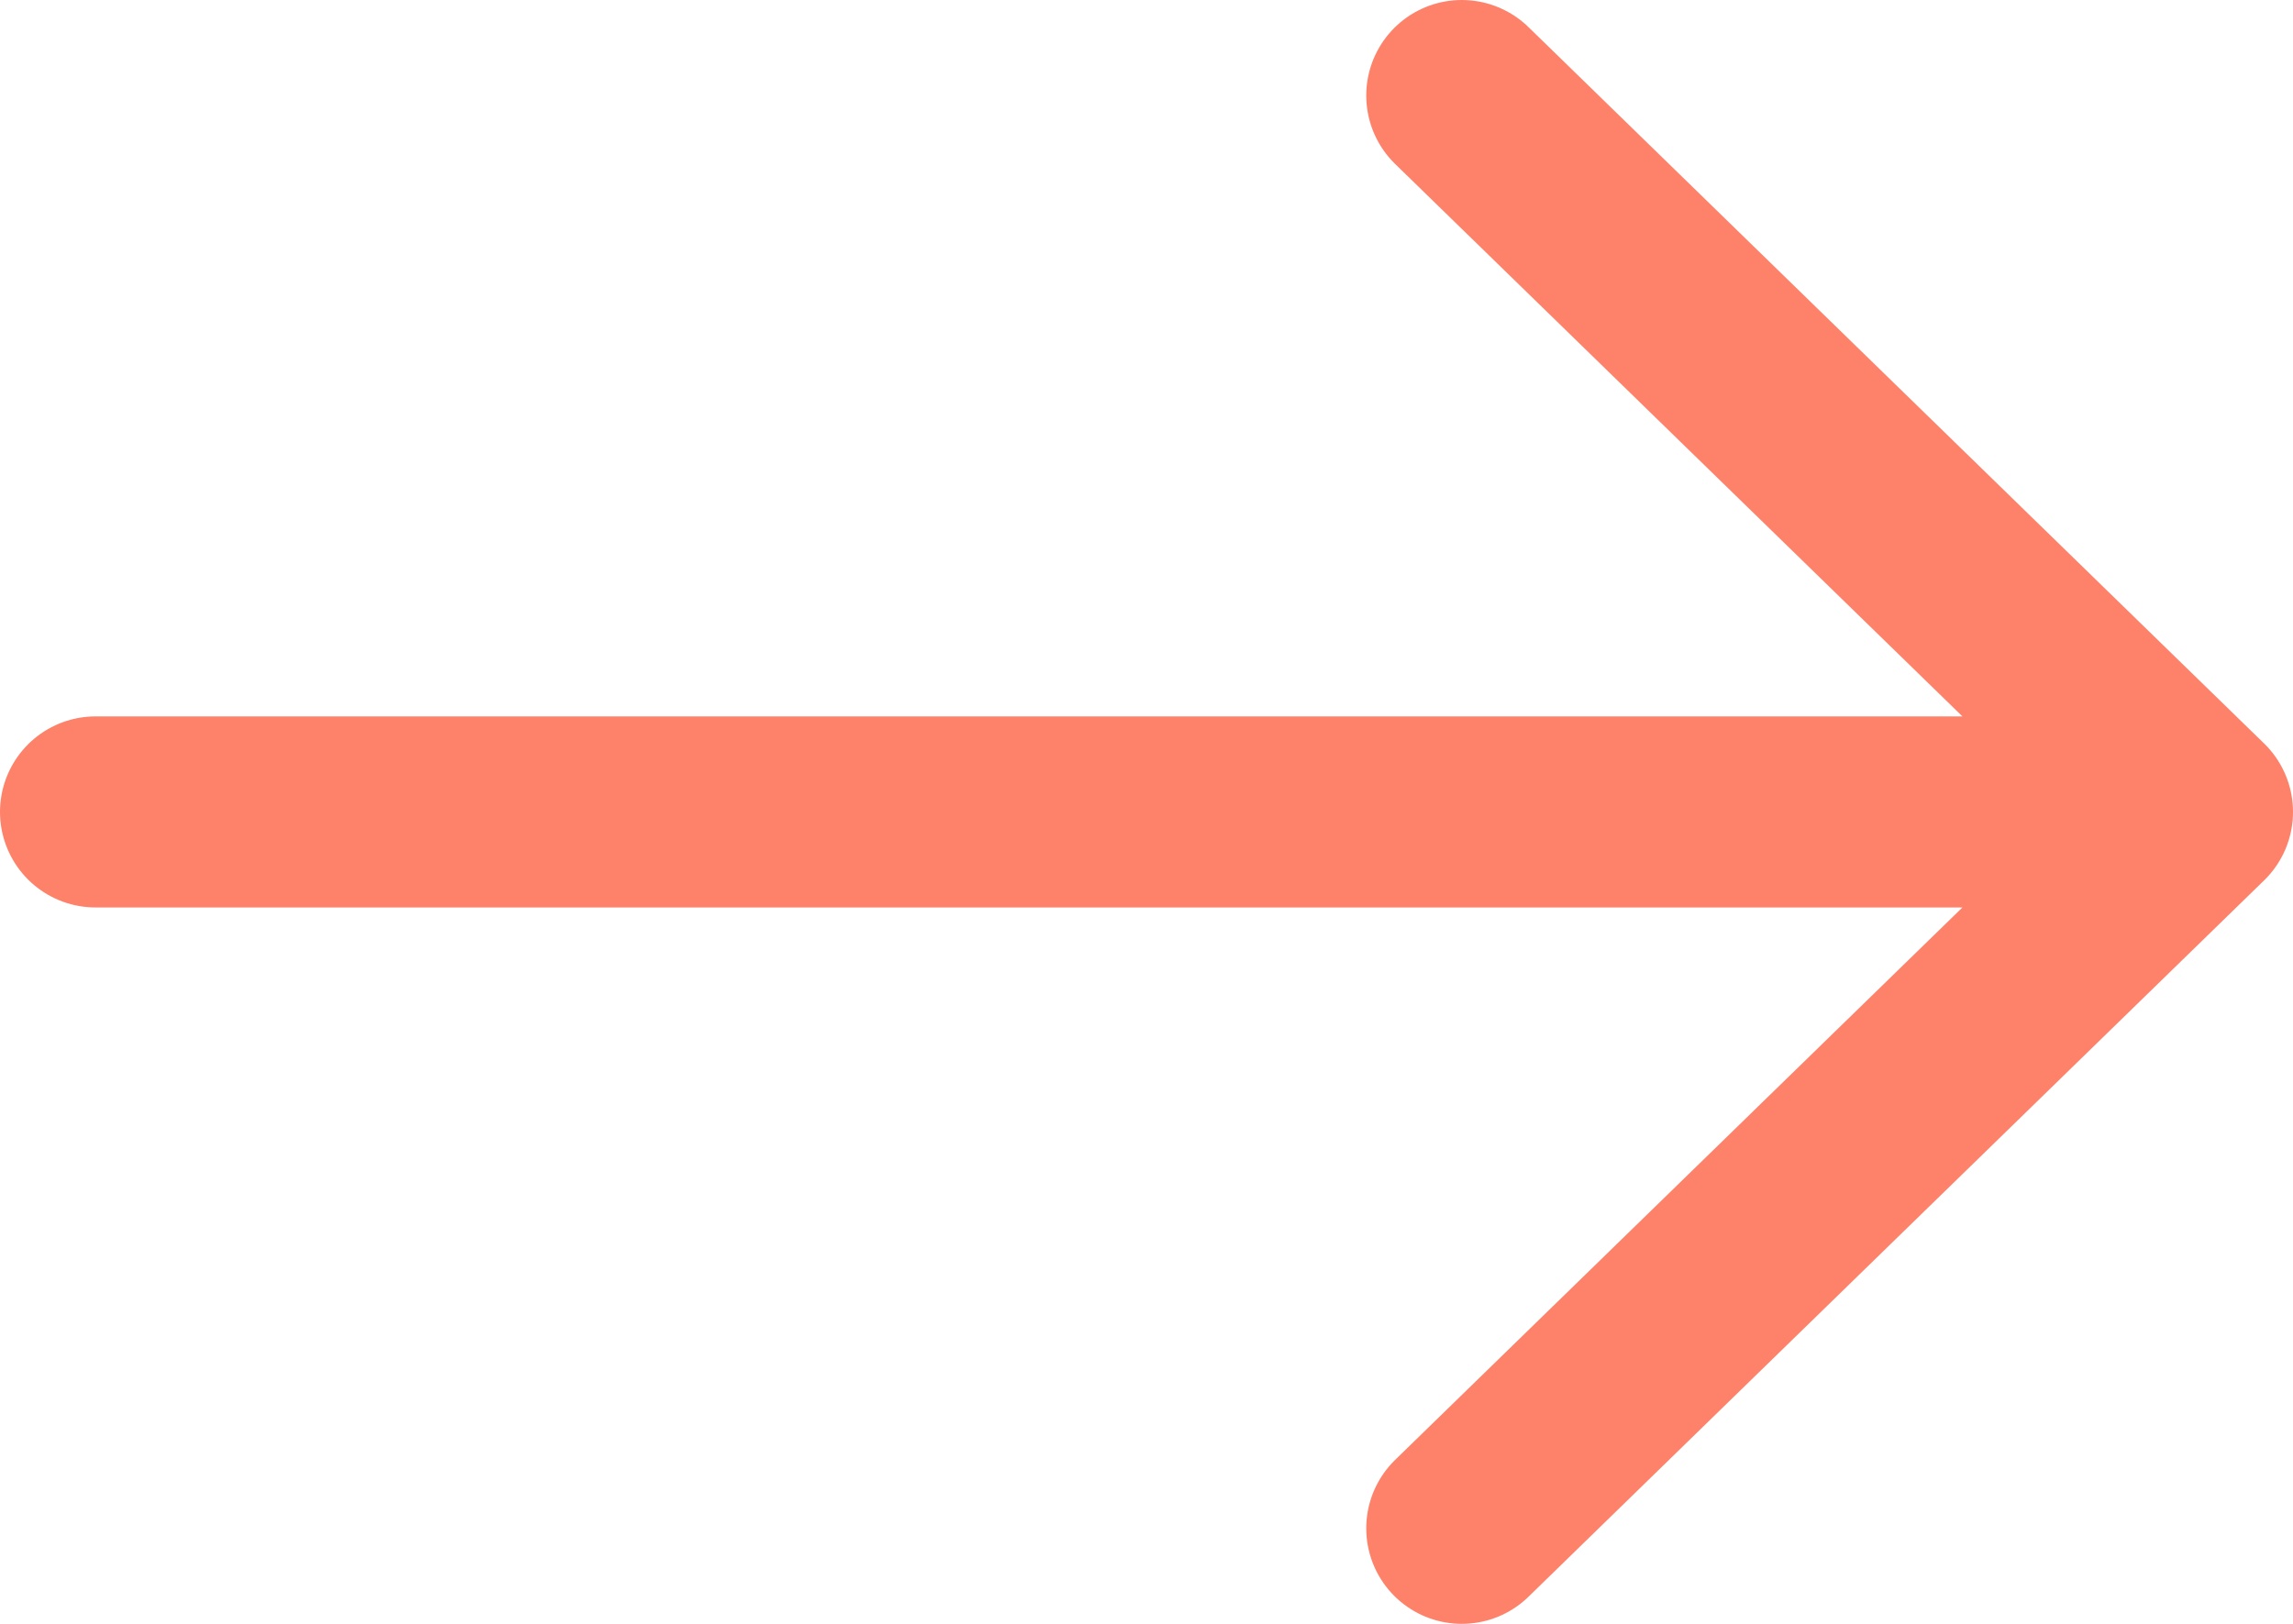 <svg width="24" height="17" viewBox="0 0 24 17" fill="none" xmlns="http://www.w3.org/2000/svg">
<path d="M1 8.5H23M23 8.5L15.3 1M23 8.5L15.3 16" stroke="#FE816A" stroke-width="2" stroke-linecap="round" stroke-linejoin="round"/>
</svg>
